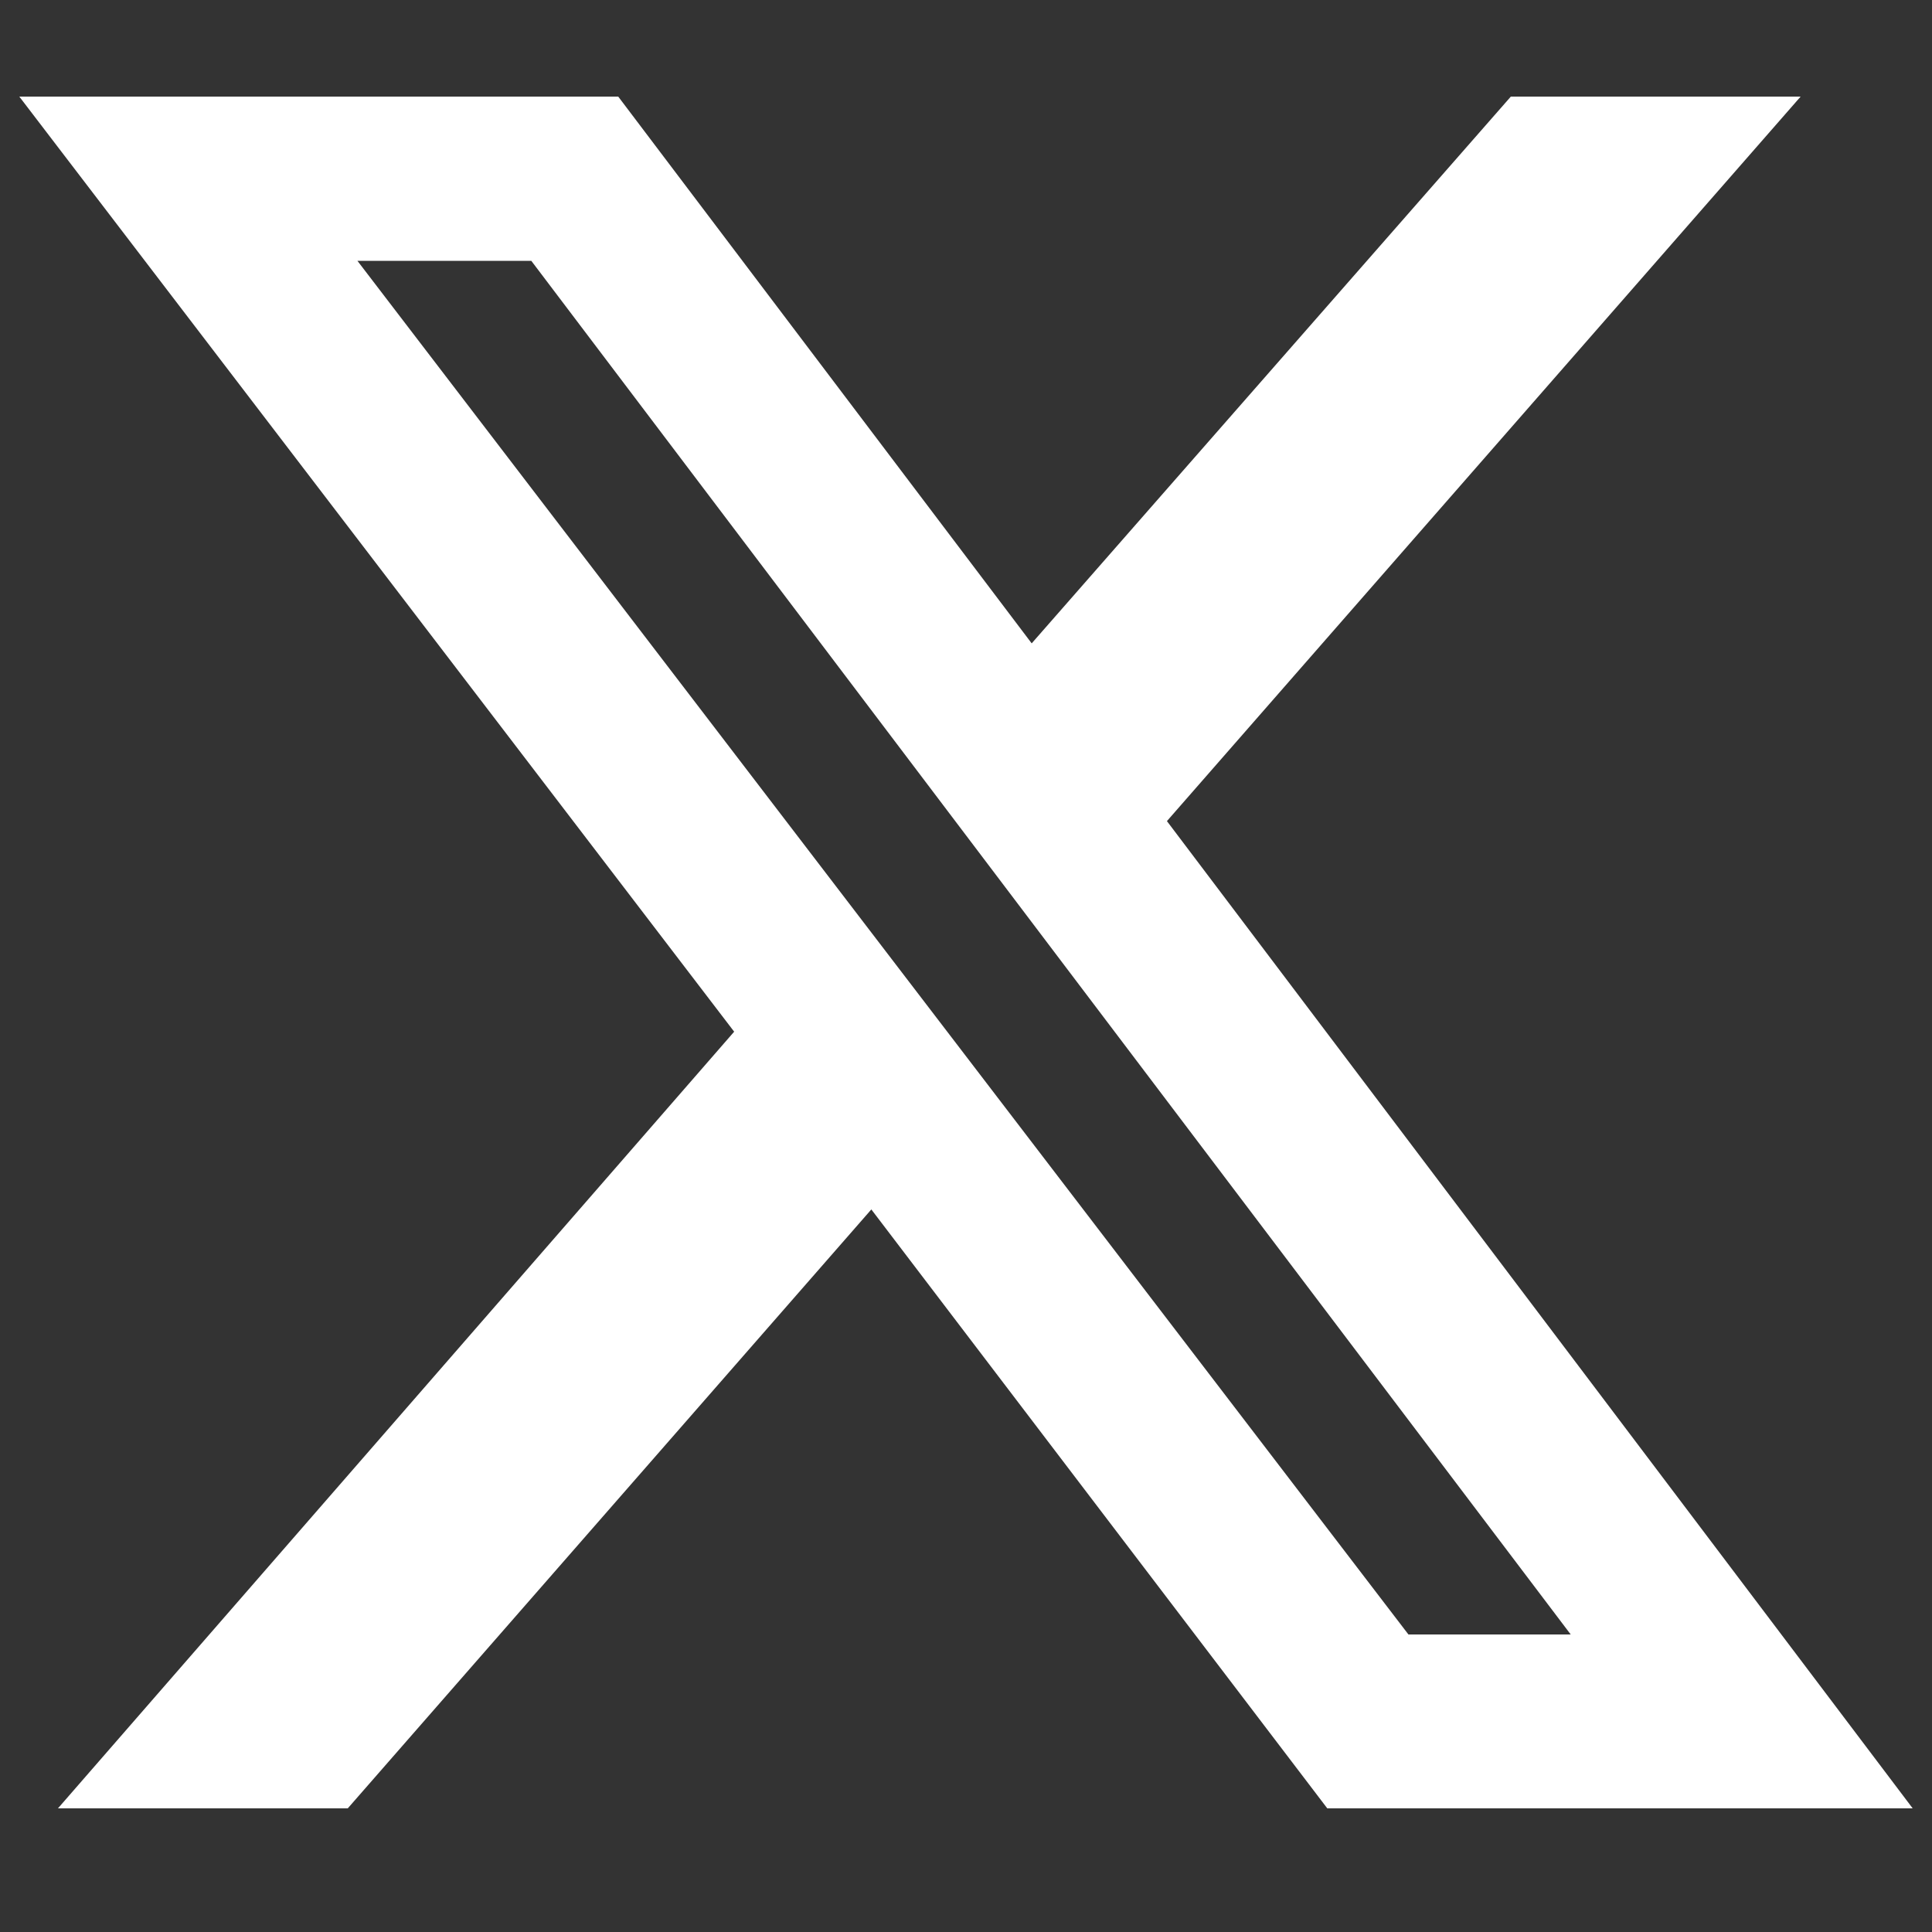 <?xml version="1.0" encoding="utf-8"?><svg width="100" height="100" viewBox="0 0 100 100" fill="none" xmlns="http://www.w3.org/2000/svg">
<rect x="0" y="0" width="100" height="100" fill="#333333" stroke="none"/>
<path d="M78.2 5H93.2L60.4 42.5L99 93.6H68.7L45.1 62.6L18 93.6H3L38 53.4L1 5H32L53.4 33.3L78.2 5ZM72.9 84.6H81.3L27.5 13.5H18.5L72.9 84.6Z" fill="white"/>
</svg>
